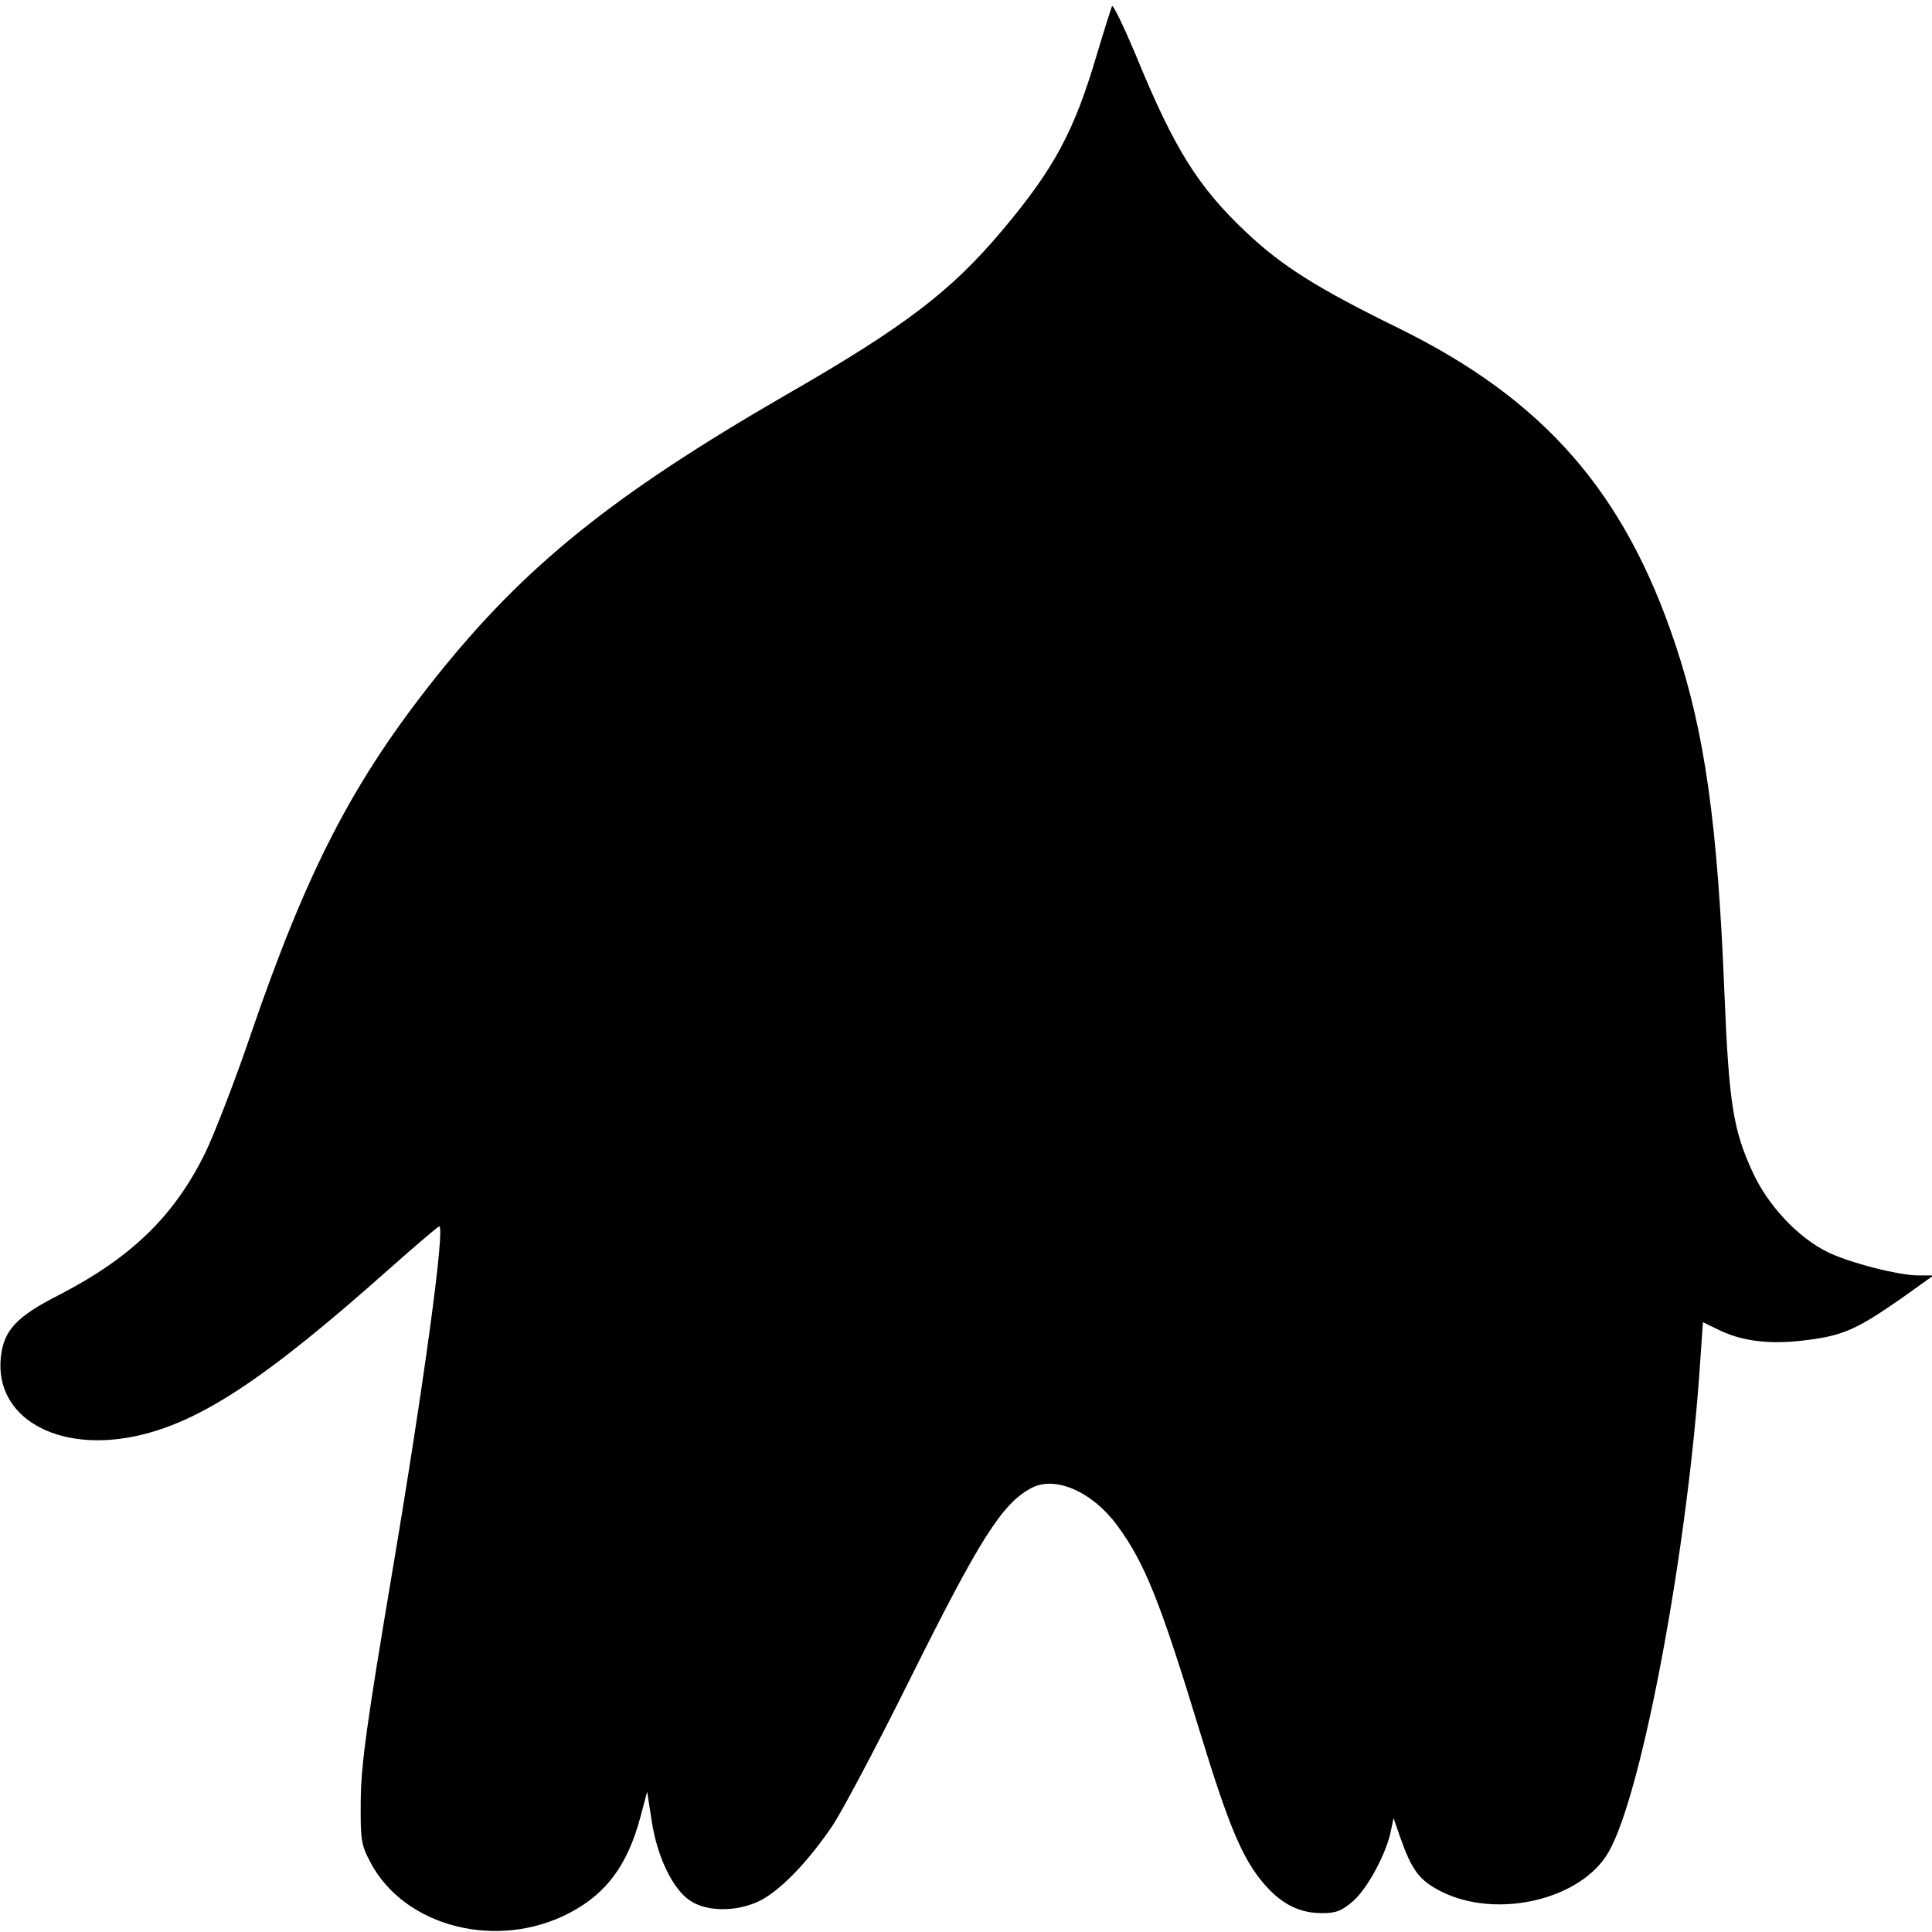 <?xml version="1.0" standalone="no"?>
<!DOCTYPE svg PUBLIC "-//W3C//DTD SVG 20010904//EN"
 "http://www.w3.org/TR/2001/REC-SVG-20010904/DTD/svg10.dtd">
<svg version="1.0" xmlns="http://www.w3.org/2000/svg"
 width="512pt" height="512pt" viewBox="0 0 512 512"
 preserveAspectRatio="xMidYMid meet">
<g transform="translate(0,512) scale(0.1,-0.1)"
fill="#000000" stroke="none">
<path d="M2947 5104 c-2 -5 -21 -64 -41 -131 -59 -200 -112 -299 -247 -460
-138 -165 -262 -259 -577 -440 -460 -266 -693 -454 -928 -749 -218 -274 -339
-507 -489 -944 -42 -124 -97 -265 -121 -315 -82 -167 -195 -277 -386 -376
-115 -58 -149 -95 -156 -168 -15 -157 148 -251 357 -207 169 36 343 150 670
441 71 63 132 115 135 115 16 0 -39 -409 -126 -925 -66 -392 -81 -501 -82
-595 -1 -107 1 -119 26 -166 91 -172 339 -234 530 -132 96 51 151 126 185 252
l18 68 12 -77 c14 -95 56 -182 102 -212 43 -29 119 -30 179 -3 56 25 135 107
201 206 28 44 118 214 200 379 188 378 247 471 325 512 63 33 162 -11 227
-100 73 -99 114 -202 220 -550 76 -249 113 -336 171 -402 46 -52 92 -75 152
-75 37 0 52 6 82 32 39 34 89 129 100 186 l7 34 18 -52 c31 -87 50 -113 109
-143 148 -74 371 -21 443 105 89 154 211 810 243 1304 l7 100 35 -17 c64 -33
139 -43 235 -31 101 12 138 29 257 112 l84 60 -40 0 c-53 0 -184 34 -241 62
-79 39 -158 124 -198 211 -52 113 -63 182 -75 473 -18 451 -52 692 -130 926
-135 405 -349 649 -733 838 -214 105 -309 164 -405 255 -127 120 -190 220
-292 469 -32 76 -60 134 -63 130z"/>
</g>
</svg>
